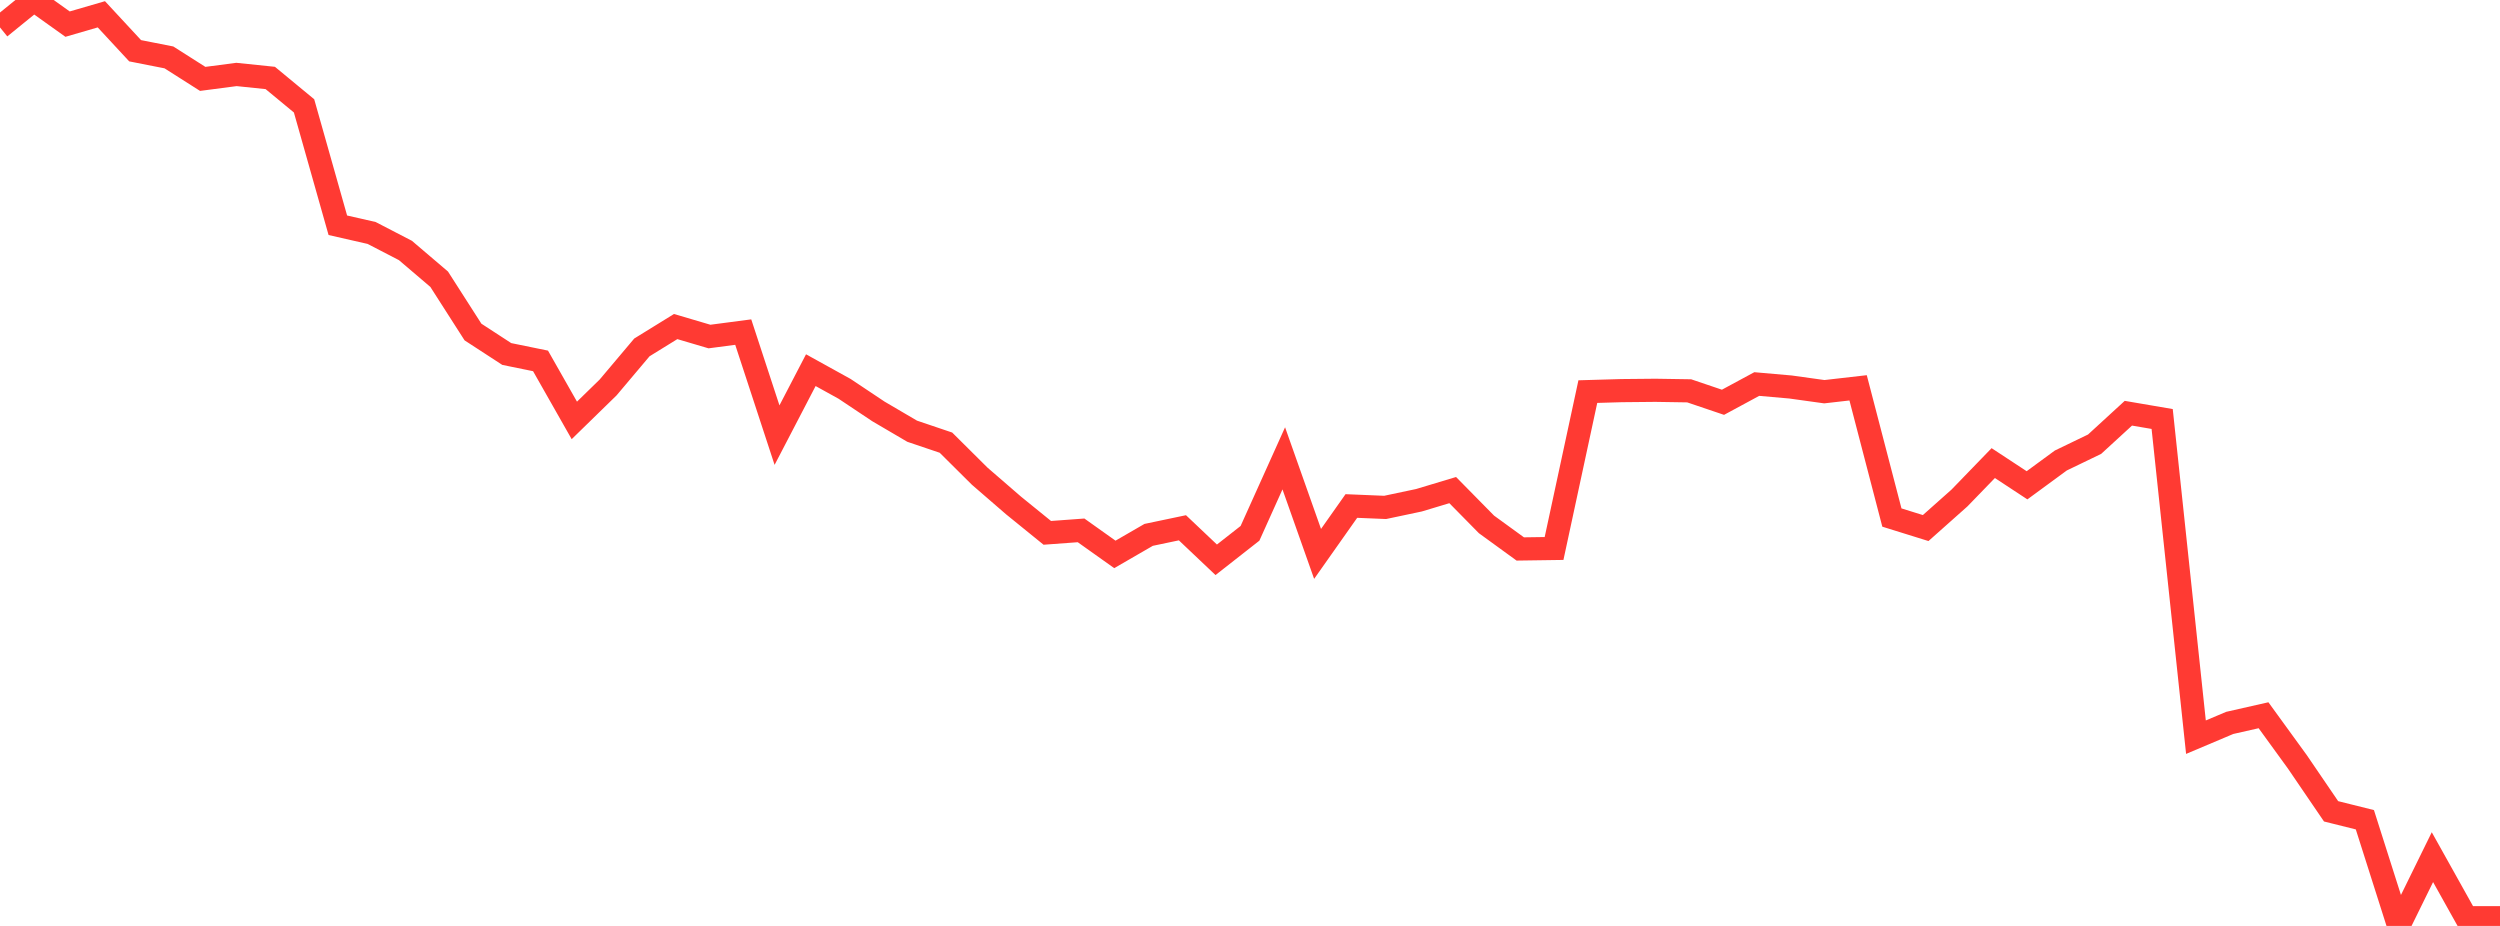 <?xml version="1.0" standalone="no"?>
<!DOCTYPE svg PUBLIC "-//W3C//DTD SVG 1.1//EN" "http://www.w3.org/Graphics/SVG/1.1/DTD/svg11.dtd">

<svg width="135" height="50" viewBox="0 0 135 50" preserveAspectRatio="none" 
  xmlns="http://www.w3.org/2000/svg"
  xmlns:xlink="http://www.w3.org/1999/xlink">


<polyline points="0.0, 1.481 1.824, 0.0 3.649, 1.303 5.473, 0.772 7.297, 2.74 9.122, 3.1 10.946, 4.26 12.77, 4.021 14.595, 4.21 16.419, 5.717 18.243, 12.164 20.068, 12.58 21.892, 13.525 23.716, 15.079 25.541, 17.929 27.365, 19.116 29.189, 19.489 31.014, 22.702 32.838, 20.923 34.662, 18.76 36.486, 17.634 38.311, 18.173 40.135, 17.933 41.959, 23.497 43.784, 19.989 45.608, 20.998 47.432, 22.215 49.257, 23.286 51.081, 23.903 52.905, 25.715 54.73, 27.294 56.554, 28.774 58.378, 28.64 60.203, 29.938 62.027, 28.883 63.851, 28.5 65.676, 30.229 67.5, 28.799 69.324, 24.75 71.149, 29.911 72.973, 27.324 74.797, 27.4 76.622, 27.014 78.446, 26.465 80.27, 28.318 82.095, 29.644 83.919, 29.618 85.743, 21.147 87.568, 21.094 89.392, 21.076 91.216, 21.105 93.041, 21.723 94.865, 20.738 96.689, 20.898 98.514, 21.152 100.338, 20.943 102.162, 27.947 103.986, 28.515 105.811, 26.892 107.635, 25.007 109.459, 26.206 111.284, 24.867 113.108, 23.987 114.932, 22.314 116.757, 22.626 118.581, 39.808 120.405, 39.037 122.23, 38.623 124.054, 41.135 125.878, 43.811 127.703, 44.266 129.527, 50.0 131.351, 46.286 133.176, 49.555 135.0, 49.555" fill="none" stroke="#ff3a33" stroke-width="1.25"/>

</svg>